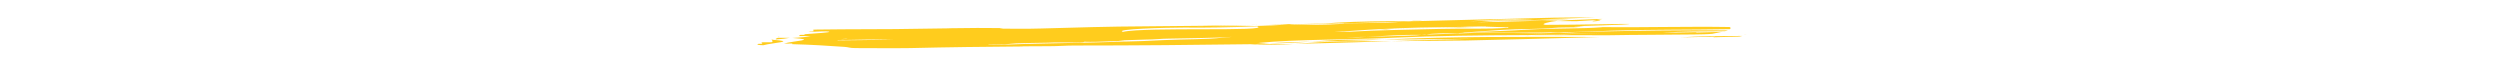 <?xml version="1.0" encoding="utf-8"?>
<!-- Generator: Adobe Illustrator 24.0.3, SVG Export Plug-In . SVG Version: 6.00 Build 0)  -->
<svg version="1.1" id="Ebene_1" xmlns="http://www.w3.org/2000/svg" xmlns:xlink="http://www.w3.org/1999/xlink" x="0px" y="0px"
	 viewBox="0 0 1851 46.7" style="enable-background:new 0 0 1851 46.7;" xml:space="preserve">
<style type="text/css">
	.st0{display:none;}
	.st1{display:inline;}
	.st2{fill:#A7ADFF;}
	.st3{fill:#E3E5FC;}
	.st4{fill:#FFFFFF;}
	.st5{fill:#4B369D;}
	.st6{display:inline;fill:#FDC510;}
	.st7{fill:#F44E4E;}
	.st8{fill:#FDC510;}
	.st9{fill:#978CFF;}
	.st10{display:inline;fill:#D4A79A;}
	.st11{fill:#D4A79A;}
	.st12{fill:#EAC2AB;}
	.st13{fill:#F3AA02;}
	.st14{fill:#5A54FF;}
	.st15{display:inline;fill:#D7384E;}
	.st16{display:inline;fill:#EAC2AB;}
	.st17{display:inline;fill:#F44E4E;}
	.st18{fill:#FFCC1D;}
</style>
<g id="UI" class="st0">
	<g id="Desktop" class="st1">
		<g>
			<path class="st2" d="M1844,262.9h-275.5c-7.4,0-13.5-6.1-13.5-13.5v-201c0-7.4,6.1-13.5,13.5-13.5H1844c7.4,0,13.5,6.1,13.5,13.5
				v200.9C1857.5,256.8,1851.5,262.9,1844,262.9z"/>
			<path class="st3" d="M1835.6,243.8h-259.9c-7.4,0-13.5-6.1-13.5-13.5v-172c0-7.4,6.1-13.5,13.5-13.5h259.9
				c7.4,0,13.5,6.1,13.5,13.5v172C1849.1,237.8,1843,243.8,1835.6,243.8z"/>
			<path class="st3" d="M1722.3,252.5h-21.2c-0.5,0-0.9-0.4-0.9-0.9l0,0c0-0.5,0.4-0.9,0.9-0.9h21.2c0.5,0,0.9,0.4,0.9,0.9l0,0
				C1723.2,252,1722.8,252.5,1722.3,252.5z"/>
			<circle class="st3" cx="1571.1" cy="40.4" r="2.1"/>
			<path class="st4" d="M1580.2,38.3c1.2,0,2.1,0.9,2.1,2.1s-0.9,2.1-2.1,2.1s-2.1-0.9-2.1-2.1S1579,38.3,1580.2,38.3z"/>
			<circle class="st5" cx="1589.4" cy="40.4" r="2.1"/>
			<g>
				<path class="st4" d="M1641.3,157.6h-51.4c-1.4,0-2.5-1.1-2.5-2.5l0,0c0-1.4,1.1-2.5,2.5-2.5h51.4c1.4,0,2.5,1.1,2.5,2.5l0,0
					C1643.8,156.4,1642.6,157.6,1641.3,157.6z"/>
				<path class="st4" d="M1641.3,169h-51.4c-1.4,0-2.5-1.1-2.5-2.5l0,0c0-1.4,1.1-2.5,2.5-2.5h51.4c1.4,0,2.5,1.1,2.5,2.5l0,0
					C1643.8,167.9,1642.6,169,1641.3,169z"/>
				<path class="st4" d="M1641.3,180.5h-51.4c-1.4,0-2.5-1.1-2.5-2.5l0,0c0-1.4,1.1-2.5,2.5-2.5h51.4c1.4,0,2.5,1.1,2.5,2.5l0,0
					C1643.8,179.4,1642.6,180.5,1641.3,180.5z"/>
				<path class="st4" d="M1641.3,193.5h-51.4c-1.4,0-2.5-1.1-2.5-2.5l0,0c0-1.4,1.1-2.5,2.5-2.5h51.4c1.4,0,2.5,1.1,2.5,2.5l0,0
					C1643.8,192.4,1642.6,193.5,1641.3,193.5z"/>
				<path class="st4" d="M1641.3,205h-51.4c-1.4,0-2.5-1.1-2.5-2.5l0,0c0-1.4,1.1-2.5,2.5-2.5h51.4c1.4,0,2.5,1.1,2.5,2.5l0,0
					C1643.8,203.9,1642.6,205,1641.3,205z"/>
				<path class="st4" d="M1641.3,216.5h-51.4c-1.4,0-2.5-1.1-2.5-2.5l0,0c0-1.4,1.1-2.5,2.5-2.5h51.4c1.4,0,2.5,1.1,2.5,2.5l0,0
					C1643.8,215.4,1642.6,216.5,1641.3,216.5z"/>
			</g>
			<g>
				<path class="st4" d="M1718.2,157.6h-51.4c-1.4,0-2.5-1.1-2.5-2.5l0,0c0-1.4,1.1-2.5,2.5-2.5h51.4c1.4,0,2.5,1.1,2.5,2.5l0,0
					C1720.8,156.4,1719.6,157.6,1718.2,157.6z"/>
				<path class="st4" d="M1718.2,169h-51.4c-1.4,0-2.5-1.1-2.5-2.5l0,0c0-1.4,1.1-2.5,2.5-2.5h51.4c1.4,0,2.5,1.1,2.5,2.5l0,0
					C1720.8,167.9,1719.6,169,1718.2,169z"/>
				<path class="st4" d="M1718.2,180.5h-51.4c-1.4,0-2.5-1.1-2.5-2.5l0,0c0-1.4,1.1-2.5,2.5-2.5h51.4c1.4,0,2.5,1.1,2.5,2.5l0,0
					C1720.8,179.4,1719.6,180.5,1718.2,180.5z"/>
				<path class="st4" d="M1718.2,193.5h-51.4c-1.4,0-2.5-1.1-2.5-2.5l0,0c0-1.4,1.1-2.5,2.5-2.5h51.4c1.4,0,2.5,1.1,2.5,2.5l0,0
					C1720.8,192.4,1719.6,193.5,1718.2,193.5z"/>
				<path class="st4" d="M1718.2,205h-51.4c-1.4,0-2.5-1.1-2.5-2.5l0,0c0-1.4,1.1-2.5,2.5-2.5h51.4c1.4,0,2.5,1.1,2.5,2.5l0,0
					C1720.8,203.9,1719.6,205,1718.2,205z"/>
				<path class="st4" d="M1718.2,216.5h-51.4c-1.4,0-2.5-1.1-2.5-2.5l0,0c0-1.4,1.1-2.5,2.5-2.5h51.4c1.4,0,2.5,1.1,2.5,2.5l0,0
					C1720.8,215.4,1719.6,216.5,1718.2,216.5z"/>
			</g>
			<g>
				<path class="st2" d="M1787.3,107.6c-5.9-1.5-7.4-19.3-13.3-19.3c-13,1.2-17.5,18.4-24.9,31.4c1,5.3,5.6,9.4,11.2,9.4h52.1
					c6.3,0,11.4-5.1,11.4-11.4V80.3c-1.8,0.1-3.7,0.8-5.5,2.1C1808,91.3,1800.6,110.5,1787.3,107.6z"/>
				<path class="st4" d="M1812.5,64.9h-52.1c-6.3,0-11.4,5.1-11.4,11.4v41.3c0,0.7,0.1,1.4,0.2,2c7.3-12.9,11.8-30.2,24.9-31.4
					c5.9,0,7.4,17.8,13.3,19.3c13.3,3,20.7-16.3,31.1-25.2c1.9-1.3,3.7-2,5.5-2.1v-4C1824,70,1818.8,64.9,1812.5,64.9z"/>
				<circle class="st2" cx="1793.9" cy="84.9" r="6.6"/>
			</g>
			<path class="st4" d="M1600.8,130.4h106.4c7.4,0,13.5-6.1,13.5-13.5V78.4c0-7.4-6.1-13.5-13.5-13.5h-106.4
				c-7.4,0-13.5,6.1-13.5,13.5v38.5C1587.3,124.3,1593.4,130.4,1600.8,130.4z"/>
			<path class="st4" d="M1762.5,179.6h47.8c7.4,0,13.5-6.1,13.5-13.5l0,0c0-7.4-6.1-13.5-13.5-13.5h-47.8c-7.4,0-13.5,6.1-13.5,13.5
				l0,0C1749,173.5,1755.1,179.6,1762.5,179.6z"/>
			<path class="st4" d="M1762.5,213.5h47.8c7.4,0,13.5-6.1,13.5-13.5l0,0c0-7.4-6.1-13.5-13.5-13.5h-47.8c-7.4,0-13.5,6.1-13.5,13.5
				l0,0C1749,207.4,1755.1,213.5,1762.5,213.5z"/>
		</g>
		<ellipse class="st3" cx="1711.6" cy="324.9" rx="99.5" ry="6.8"/>
	</g>
	<g id="Server" class="st1">
		<g>
			<path class="st2" d="M1595.7,306.3H1545c-2.8,0-5.2-2.3-5.2-5.2v-1.9c0-2.8,2.3-5.2,5.2-5.2h50.7c2.8,0,5.2,2.3,5.2,5.2v1.9
				C1600.9,303.9,1598.6,306.3,1595.7,306.3z"/>
			<path class="st2" d="M1595.7,319.6H1545c-2.8,0-5.2-2.3-5.2-5.2v-1.9c0-2.8,2.3-5.2,5.2-5.2h50.7c2.8,0,5.2,2.3,5.2,5.2v1.9
				C1600.9,317.3,1598.6,319.6,1595.7,319.6z"/>
			<path class="st2" d="M1595.7,333.1H1545c-2.8,0-5.2-2.3-5.2-5.2V326c0-2.8,2.3-5.2,5.2-5.2h50.7c2.8,0,5.2,2.3,5.2,5.2v1.9
				C1600.9,330.8,1598.6,333.1,1595.7,333.1z"/>
		</g>
		<circle class="st4" cx="1544.8" cy="300" r="1.4"/>
		<circle class="st4" cx="1595.5" cy="300" r="1.4"/>
		<circle class="st4" cx="1545.1" cy="312.9" r="1.4"/>
		<circle class="st4" cx="1595.8" cy="312.9" r="1.4"/>
		<circle class="st4" cx="1545.1" cy="326.9" r="1.4"/>
		<circle class="st4" cx="1595.8" cy="326.9" r="1.4"/>
	</g>
	<path id="Paint" class="st6" d="M1632,79.7c0.2-0.1,0.3-0.2,0.5-0.4c5.5-3.7,12-6.8,18.5-5.5c11.4,2.2,16.7,14.9,24,22.5
		c5.2,5.5,13.3,9.6,21.2,8.7c6.6-0.7,7.7-7.8,6.2-13.2c-0.6-2-1.5-3.9-3.1-5.2c-1.5-1.2-5.2-2.9-7.2-1.8c3.4-1.8,7.8-0.9,10.8,1.5
		c10.2,8.1,7.6,25.3-3.3,31.3c-8.4,4.7-18.8,0.6-25.4-5.4c-7.5-6.7-9.9-17.1-16.9-24.2c-1.9-1.9-4-3.6-6.8-3.3
		c-5.6,0.5-6.5,6.4-10.3,9.4c-1,0.8-2.3,1.2-3.5,1c-0.9-0.2-1.6-0.8-2.4-1.3c-3.6-2.2-13.7-1.8-8.5-8.5
		C1627.5,83.1,1629.7,81.3,1632,79.7z"/>
	<g id="Brush" class="st1">
		<g>
			<path class="st5" d="M1571.3,142.3c-2.6,2.9-6.1,6.5-7.6,10.2c-0.1,0.3-0.2,0.7-0.1,1c2,3.8,31.6-23.9,34.7-26.8
				c6.6-6.1,12.8-10.7,18.5-17.7c1.1-1.3,2.2-2.8,2.5-4.5c0.2-1.1-4.9,1.2-5.9,1.7c-7.5,3.8-16.3,10.5-22.4,16.2
				C1584.1,128.7,1577.5,135.4,1571.3,142.3z"/>
			<g>
				<path class="st7" d="M1629.2,93.2c-0.2-1.4-0.5-2.8-1.1-4.1c-1.3-3.1-3.6-6-7.1-6.7c5.6,3.5,0.2,10.4-3.8,13.1
					c-1,0.7-2.1,1.3-3.3,1.8c-3,1.2-7,2.2-7.8,5.8C1616.1,103.4,1623.4,99.4,1629.2,93.2z"/>
				<path class="st2" d="M1606.2,103.2L1606.2,103.2c-1.1,6,2.7,11.9,9.1,10.8c9-1.5,14.9-11.9,13.8-20.8
					C1623.4,99.4,1616.1,103.4,1606.2,103.2z"/>
			</g>
		</g>
	</g>
</g>
<g id="Nature" class="st0">
	<g id="Plant" class="st1">
		<g>
			<path class="st8" d="M1453,312.6c-1.8-2-3.5-4-4.1-6.6c-0.3-1.3,0.2-3.2,1.6-3.3c0.7,0,1.3,0.4,1.9,0.7c2.3,1.2,2.4-1.6,1.7-3
				c-1.1-2.6-2.9-5.2-2.5-8c0-0.2,0.1-0.4,0.2-0.5c0.2-0.2,0.5-0.2,0.8-0.2c1.8,0.2,3.7,2.6,5.5,1.8c4.5-1.9,0.6-12.3,0.3-15.5
				c-0.1-0.6-0.1-1.3,0.2-1.8c0.6-1.1,2.2-1.1,3.2-0.5c1.6,0.9,2.5,2.7,4.2,3.5c1.4,0.6,2.9-0.1,3.9-1.1c3-2.9,3.7-7.7,6.1-11.1
				c1.9-2.8,7.4-7,10.4-3.2c1.4,1.7,0.6,4.2,0,6.4c-0.5,2-1,4.3-0.8,6.4c0.2,1.5,0.8,3,2,3.9c2.4,1.7,6.9,1.7,4.4,5.8
				c-0.8,1.2-1.9,2.1-2.8,3.3c-0.9,1.1-1.5,2.7-1,4c1.1,2.4,8.2,3.3,5.5,7.1c-0.7,1-1.8,1.5-2.8,2.1c-4.9,2.8-0.5,5.3-1.4,9.2
				c-0.3,1.4-1.4,2.5-2.6,3.3c-2,1.2-4.4,1.7-6.5,2.6c-4.3,1.9-8.1,4.7-11.7,7.6c-2.6,2.2-6.8,7.1-10.6,4.7
				c-2.4-1.5-0.9-5.5-0.7-7.7C1457.8,318.3,1455.6,315.5,1453,312.6z"/>
			<g>
				<g>
					<path class="st4" d="M1459.8,333.1c-0.1,0-0.1,0-0.2,0c-0.3-0.1-0.4-0.4-0.3-0.7l18-47.8c0.1-0.3,0.4-0.4,0.7-0.3
						s0.4,0.4,0.3,0.7l-18,47.8C1460.2,333,1460,333.1,1459.8,333.1z"/>
				</g>
				<g>
					<path class="st4" d="M1472.5,300.1c-0.2,0-0.4-0.1-0.5-0.2c-0.2-0.3-0.1-0.6,0.2-0.8l8.8-5.8c0.3-0.2,0.6-0.1,0.8,0.2
						c0.2,0.3,0.1,0.6-0.2,0.8l-8.8,5.8C1472.7,300,1472.6,300.1,1472.5,300.1z"/>
				</g>
				<g>
					<path class="st4" d="M1466.2,317.5c-0.2,0-0.4-0.1-0.5-0.2c-0.2-0.3-0.1-0.6,0.2-0.8l8.8-5.8c0.3-0.2,0.6-0.1,0.8,0.2
						c0.2,0.3,0.1,0.6-0.2,0.8l-8.8,5.8C1466.4,317.5,1466.3,317.5,1466.2,317.5z"/>
				</g>
				<g>
					<path class="st4" d="M1468.3,308.9c-0.2,0-0.4-0.1-0.5-0.3l-5.6-8.7c-0.2-0.3-0.1-0.6,0.2-0.8c0.3-0.2,0.6-0.1,0.8,0.2l5.6,8.7
						c0.2,0.3,0.1,0.6-0.2,0.8C1468.5,308.9,1468.4,308.9,1468.3,308.9z"/>
				</g>
			</g>
		</g>
		<g>
			<path class="st9" d="M1448.3,330.8c-7.6,0.9-14.9,0-17.9-7.8c-1.1-2.8-2.7-3.9-5.5-4.7c-1.4-0.4-2.8-0.8-3.8-1.9
				c-1-1-1.2-2.9-0.2-3.8c0.8-0.8,2.1-0.7,3.3-0.6c1.9,0.2,3.8,0.4,5.6,0.6c0.3,0,0.6,0.1,0.8-0.1c0.8-0.4,0.3-1.6-0.3-2.3
				c-2.2-2.5-4.5-4.9-6.8-7.2c-0.9-0.9-1.8-1.8-2.1-3c-0.4-1.2,0.1-2.7,1.2-3.1c1.6-0.6,3.5,1.1,5,0.3c1.1-0.6,1.2-2.1,0.9-3.3
				c-0.3-1.2-0.8-2.4-0.6-3.6c0.2-1.1,1.2-2.1,2.3-2.3c1.1-0.2,2.4,0.4,3,1.4c0.6,1.1,0.6,2.7,1.7,3.4c0.9,0.6,2.1,0.2,3-0.4
				s1.7-1.4,2.7-1.8c1.7-0.6,3.8,0.6,4.3,2.3c0.4,1.8-0.6,3.8,0.3,5.4c0.8,1.5,2.9,1.7,4.6,1.3s3.3-1,5-0.7c0.6,0.1,1.2,0.4,1.4,0.9
				c0.3,0.6,0,1.3-0.3,1.8c-0.9,1.7-2.4,3-3.3,4.7s-1.1,4,0.3,5.3c0.7,0.7,1.7,1,2.7,1.4c0.9,0.4,1.8,1.1,2,2.1
				c0.2,1.7-1.8,2.7-2.8,4c-1.4,1.7-1,4.2-1.1,6.4c-0.1,6.3-6.3,6.1-11,5"/>
			<g>
				<g>
					<path class="st4" d="M1449.4,332c-0.2,0-0.4-0.1-0.5-0.4l-10.4-27.7c-0.1-0.3,0-0.6,0.3-0.7s0.6,0,0.7,0.3l10.4,27.7
						c0.1,0.3,0,0.6-0.3,0.7C1449.5,332,1449.4,332,1449.4,332z"/>
				</g>
				<g>
					<path class="st4" d="M1442,312.9c-0.1,0-0.2,0-0.3-0.1l-5.1-3.4c-0.3-0.2-0.3-0.5-0.2-0.8c0.2-0.3,0.5-0.3,0.8-0.2l5.1,3.4
						c0.3,0.2,0.3,0.5,0.2,0.8C1442.3,312.8,1442.2,312.9,1442,312.9z"/>
				</g>
				<g>
					<path class="st4" d="M1445.7,323c-0.1,0-0.2,0-0.3-0.1l-5.1-3.4c-0.3-0.2-0.3-0.5-0.2-0.8c0.2-0.3,0.5-0.3,0.8-0.2l5.1,3.4
						c0.3,0.2,0.3,0.5,0.2,0.8C1446,322.9,1445.8,323,1445.7,323z"/>
				</g>
				<g>
					<path class="st4" d="M1444.4,318c-0.1,0-0.2,0-0.3-0.1c-0.3-0.2-0.3-0.5-0.2-0.8l3.2-5c0.2-0.3,0.5-0.3,0.8-0.2
						c0.3,0.2,0.3,0.5,0.2,0.8l-3.2,5C1444.8,317.9,1444.6,318,1444.4,318z"/>
				</g>
			</g>
		</g>
	</g>
</g>
<g id="Man_1" class="st0">
	<path id="Arm_12_" class="st10" d="M1491.8,157.9c0,0-6.9,9.1-7.3,15.8c-0.4,6.6,17.1,9.3,17.1,9.3L1491.8,157.9z"/>
	<g id="Head_9_" class="st1">
		<path id="Neck_8_" class="st11" d="M1511.3,132.5l-0.7,13.8l-10.8,4.2c0,0,6.5-9.5,5.4-17.9
			C1504.1,124.1,1511.3,132.5,1511.3,132.5z"/>
		<path id="Face_9_" class="st12" d="M1520.9,104.4c0,0,2.3,3.1,0.1,12.7c-2.3,9.5-6,17.7-8.9,17.1c-8-1.6-10.7-7.2-13.5-12
			c-3.4-5.9,3.3-20.3,3.3-20.3l6.3-3.4L1520.9,104.4z"/>
		<path id="Hair_9_" class="st5" d="M1529.4,101.8c0.7-2.2-0.5-5.1-2.2-6.5c-0.6-0.5-1.4-0.9-2.2-0.8c-0.6,0.1-1.2,0.3-1.8,0.2
			c-1.8-0.3-2-2.9-3.6-3.4c-1.2-0.4-2.4,0.7-3.7,1c-0.9,0.2-1.9,0-2.9-0.2c-2.7-0.6-5.1-1.8-7.9-2.2c-2.3-0.3-4.7,0-6.8,1.1
			c-2.2,1.2-3.7,3.3-4.6,5.8c-0.5,1.5-0.7,3.1-0.3,4.7c-0.3-1.3-2.6,0.1-2.9,0.6c-1.4,1.9-1.7,6.1-0.9,8.4c0.6,1.8,1.6,3.4,2.1,5.2
			c0.7,2.2,0.9,4.5,2.1,6.5c1.4,2.2,4.1,3.3,6.4,2.7c-0.7-2-1.4-4-1.6-6.1s-3-11.8,7.5-13.8c4.2-0.8,9.2,2.7,13.4,2.8
			c2,0.1,4-0.3,5.8-1.1c1.4-0.6,2.8-2.7,3.6-4.3C1529.3,102.1,1529.4,102,1529.4,101.8z"/>
		<path id="Ear_7_" class="st12" d="M1498.9,111.7c0,0-2.9-3.3-2.6,1.7s3,6.1,3,6.1L1498.9,111.7z"/>
	</g>
	<g id="Leg_31_" class="st1">
		<path id="Skin_16_" class="st11" d="M1473.9,305.2l-6.4,16.7l-5.8-1.6l7.7-17C1469.4,303.3,1472.7,303.7,1473.9,305.2z"/>
		<path id="Shoe_16_" class="st13" d="M1482.4,337.4c-0.2,0.3-2.3,0.2-2.6,0.2c-3.2,0-8,0.3-10.7-1.6c-2.7-1.8-4.4-4.8-6.7-7
			c-1.6-1.5-3.8-2.4-5.7-3.5c-2.1-1.2,2.2-11,4.8-9.4c2.1,1.3,1.1,4.8,6.5,4.4c4.6-0.4,1.7,6.2,7.1,10.1
			C1479.7,334.2,1484.6,333.6,1482.4,337.4z"/>
		<path id="Leg_32_" class="st5" d="M1485.6,245.7c-2.6,14-8,26.8-15.9,38.6c-3.9,5.7-8.1,11.3-12.1,16.9c-5.8,8,13.8,9.9,18.6,11.4
			c3.1,1,7.8,1.2,7.6-1.2c-0.1-0.7-0.6-1.4-1.1-2.1c-4.1-6.3-0.5-12.6,2.3-18.3c8.5-16.9,14.3-36.4,21-54c2.5-6.7,1.4-13.3,1.8-20.7
			c0.2-4.5-7.6-24.3-16.1-19.4c-5.3,3-2.4,14.6-1.8,19.2c0.4,3.2,1.1,6.7,0.6,10C1489.3,232.7,1486.8,239,1485.6,245.7z"/>
	</g>
	<g id="Leg_29_" class="st1">
		<path id="Skin_15_" class="st12" d="M1506.4,310.8l3.9,18l-5.9,1.9l-3-19C1501.4,311.7,1504.5,310.2,1506.4,310.8z"/>
		<path id="Shoe_15_" class="st8" d="M1534.3,335.9c0,0-4.4,1.5-12.8,2.1s-17.8,0.9-19.5-0.3c-1.7-1.2-2.8-11.9,0-11.9
			s3.9,4.1,8.8,0.4c4.2-3.1,7.6,2.7,15,4.3C1533.2,332.1,1536.2,332.7,1534.3,335.9z"/>
		<path id="Leg_30_" class="st14" d="M1521.6,315.9c-0.3-0.7-1-1.2-1.7-1.7c-5.9-4.7-4.4-11.8-3.5-18.1c2.2-14.8-0.2-29.7-1-44.5
			c-0.9-14.5,0.6-29,3.9-43.1c1.2-5.1,2.9-13-5.1-11.5c-3.8,0.7-7.5,0.6-11.2-0.1c-2-0.3,0-1-2-0.3c-6.8,2.2-9.4,15.1-8,19.6
			c2.8,9,3.7,17.6,4.2,27.1c0.6,13.5,2.9,27,1.3,40.3c-0.8,6.5-1.7,13.1-2.6,19.6c-0.5,3.8-3.7,12.2-1.6,15.6
			c2.9,4.7,16,0.7,20.4,0.6C1518.1,319.3,1522.6,318.1,1521.6,315.9z"/>
	</g>
	<path id="Body_13_" class="st15" d="M1515.8,172c-2-8,0.2-21.6-5.5-27.6c-0.6-0.6-1.2-1.2-2-1.6c-7.1-3.2-11.4,2.6-14.5,7.7
		c-3.1,5.1-3,10.6-4.5,16.3c-1.7,6.5-1.4,13.2-1.5,19.9c-0.1,4.1,0.4,8.1,0.2,12.2c-0.2,2.8-0.6,5.7-1.2,8.4
		c-0.4,1.8-2.8,5.5-2.1,7.4c0.6,1.5,3.1,0.9,4.4,1c4.9,0.2,9.6-1.3,13.9-3.4c3.9-1.9,7.4-5,12-5.4c2.3-0.2,9.4,0.7,8.4-3.4
		c-2.4-9.7-5.2-18-6.2-24.9C1516.8,176.4,1516.4,174.2,1515.8,172z"/>
	<path id="Arm_11_" class="st16" d="M1525.7,178.7c0,0,8.3,9.2,9.7,7.9s26.3-27.9,27.5-30.8c1.2-2.9,4.2-11.3,3.9-13
		s-1.1-1.5,2.2-2.1c3.3-0.6,9.6-0.7,9.1,0.5c-0.5,1.3-3.1,1.4-3.1,1.4s3.4,0.8,2.1,1.5s-5.5,1.3-5.1,2.5s1,4,0.8,6.4
		s-1.1,3.5-3.9,5.2s-3.2,0.5-4.9,3.9c-1.6,3.4-26,32.5-27.6,33.7s-2,2.5-5.4-0.7c-3.5-3.2-9.6-11.1-14.4-16.2
		c-4.5-4.7-6.3-11.3-6.3-11.3l7.2-1.1C1517.5,166.6,1518.3,171.7,1525.7,178.7z"/>
	<path id="Body_12_" class="st17" d="M1520.4,166.8c0,0-5.7-18.6-13.2-15.1s3,23.4,3,23.4l12.1-6L1520.4,166.8z"/>
</g>
<g>
	<g>
		<g>
			<g>
				<path class="st18" d="M574.3,29.3c-1.5,0-3,0-3,0c0,0.1,0,0.1,0.1,0.2C572.4,29.3,573.4,29.3,574.3,29.3z"/>
				<path class="st18" d="M577.2,27.1c-0.3,0-0.6,0-1,0c0.1,0.1,0.1,0.1,0.2,0.2C576.8,27.2,577,27.2,577.2,27.1z"/>
				<path class="st18" d="M571.3,29.4c0.3,0.6,1.5,1.3-0.1,1.9c-1.6,0-5,0-6.7,0c-1.6,0.4,0,0.7,0,1.1c-1.6,0-3.4,0-3.4,0.2
					c-1.1,0.5,0.7,0.8,4,0.9C572.4,31.5,590.8,30.8,571.3,29.4z"/>
				<path class="st18" d="M584.7,28c-2.9,0-5.9,0-8.8,0c-0.9,0.4-2.2,0.8-1.3,1.2C579.2,28.9,582,28.5,584.7,28z"/>
				<path class="st18" d="M1269,27.3c0-0.1,0.2-0.2,1.6,0C1270.1,27.2,1269.6,27.3,1269,27.3c0,0.1,0.1,0.3-0.7,0.3
					c5.8-0.2,12.7-0.4,19.4-0.5c0.9-0.2,1.7-0.4,2.5-0.5c-16.4,0.1-32.8,0.1-46.2,1.1C1253.3,27.5,1259.8,27.3,1269,27.3z"/>
				<path class="st18" d="M1291.4,25.4c0.5,0,1.1,0,1.6,0C1291.5,25.3,1291.4,25.4,1291.4,25.4z"/>
				<path class="st18" d="M998.6,29.4c-10.2,0.2-19,0.7-28,1.4c19.1-0.5,38.7-0.7,53.2-1.5C1015.5,29.4,1007.1,29.4,998.6,29.4z"/>
				<path class="st18" d="M925.9,33.2c12.5,0.4,22.9-0.1,32.8-0.7c-10.1,0.2-20,0.3-30,0.5C927.8,33,926.8,33.1,925.9,33.2z"/>
				<path class="st18" d="M939.8,32.1c11.4,0,21.2-0.6,30.8-1.3C959.8,31.1,949.3,31.4,939.8,32.1z"/>
				<path class="st18" d="M1167.2,15.7c7.5-0.5,12.2-0.7,14.7-0.8c1.2-0.3,2.6-0.5,4.7-0.9c-0.5,0-0.9,0-1.4,0
					c-7.8,0.4-15.7,0.6-23.7,0.9c-3.3,0.2-6.4,0.5-9,0.7C1157.4,15.7,1162.4,15.7,1167.2,15.7z"/>
				<path class="st18" d="M1181.9,14.9C1172.1,17.1,1192.1,14.7,1181.9,14.9L1181.9,14.9z"/>
				<path class="st18" d="M1133.1,26.1c-0.4,0-0.7,0-1.2,0c-1.1,0-2.3,0.1-3.4,0.1C1130.1,26.2,1131.6,26.2,1133.1,26.1z"/>
				<path class="st18" d="M1039.6,21.1c6.6-0.1,13.3-0.2,19.8-0.4c-13.4,0.2-27,0.4-38.2,0.9c1.6,0,3.4,0.2,5,0.2
					C1029.5,21.4,1034.5,21.1,1039.6,21.1z"/>
				<path class="st18" d="M1185.4,24.4c-18.3,0.5-36.2,1-53.5,1.6c-35.3,0.1-69.2,0.5-99.7,1.9c-26.9,1.5-73.9,1.1-100.7,3.9
					c2.9,0.1,5.6,0.1,8.4,0.1c-3.9,0.3-7.6,0.5-11.1,0.8c-44.3,0.6-87.9,1-133.2,1c-6.7,0-11.7,0.5-18.4,0.5
					c-6.8,0-13.4,0.1-20.2,0.1c0,0,0.1,0.1,0.3,0.1c-27.6,0.2-54.9,0.5-83.5,1.2c-13.4,0.2-26.9,0-40.2,0c-5,0-5-0.7-8.4-0.9
					c-13.4-0.9-23.5-1.6-38.6-2c0,0,0-0.4,0-0.5c-2.3,0.1-4.4,0.1-6.1,0c7.2-2,25.6-2.7,6.2-4.1l0,0c1.1-0.1,2.1-0.1,3-0.2
					c0.1,0,0.2,0,0.4,0l0,0c4.5-0.3,7.4-0.6,10.1-1.2c-2.9,0-5.9,0-8.8,0c0.5-0.3,0.9-0.5,0.6-0.7c0.3-0.1,0.5-0.1,0.8-0.2
					c1.3,0,2.4,0,2.4,0c0.5-0.2,0.7-0.3,1-0.5c7.7-0.7,19.8-1.2,17.5-1.9c-1.8-0.4-7.5-0.1-13.8,0.2c-0.4-0.1-0.8-0.1-1.3-0.2
					c8.4-0.2,0-1.3,5-1.5c6.7,0,13.4-0.2,20.2-0.2c27.3,0,50.3-0.2,77.2-0.7c1.2,0,2.4,0,3.5-0.1c13-0.2,25.3-0.3,38.1-0.1
					c-0.8,0.1-1.6,0.3-2.5,0.4c10.3,0.1,20.5,0.2,30.8-0.1c25.2-0.7,50.3-1.5,77.2-1.6c28.2-0.2,55.2-0.5,83.8-1.1
					c-11.6,0.4-23.3,0.7-35.3,0.9c-5.4,0-10.7,0-15.9,0c5.4,0.1,10.7,0,15.9,0c20.7,0.1,42,0.3,57.9-1.4c1.7,0.2,1.7,0.4,3.4,0.4
					c11.7,0,23.5,0.2,33.5-0.5c0-0.2,5.1-0.2,3.4-0.5c10.1-0.2,21.8-0.2,31.9-0.5c4.4-0.1,8.7-0.5,13.1-0.9
					c36.1-0.9,71.7-1.9,110.5-2.8c9.6-0.2,20.8-0.2,30.5-0.2c-14.4,0.6-29.2,1.1-44.2,1.5c-14.5-0.1-28.5-0.1-40.1,0.8
					c-2.6,0.2-5.4,0.4-8,0.5c16.2-0.4,32.3-0.8,48.1-1.3c8.6,0.1,17.4,0.2,26.1,0.2c-0.2,0-0.4,0-0.5,0c-6.8,0.3-13.6,0.5-20.5,0.6
					c-13-0.1-25.4-0.1-36.2,0.5c-1.4,0.1-2.6,0.2-3.9,0.3c-2.6,0.2-5.4,0.4-8,0.5c10-0.3,19.9-0.5,29.8-0.7
					c6.1-0.2,12.2-0.4,18.3-0.5c3.8,0,7.6,0.1,11.5,0.1c-0.4,0-0.8,0.1-1.2,0.2c-3.4,0.2-12.8,2.3-7.7,2.8c25.8,0,62.1-0.9,62.1-0.7
					c1.6,0.7-42.6,1.6-41,1.8c2.5,0.1,5,0.2,7.5,0.2c-2.4,0.2-4.6,0.3-6.8,0.5c-5,0.2-11.7,0-15.1,0.4c-11.7,1.1-25.2,0.7-38.6,1.5
					c-8.4,0.5-18.4,1.3-28.5,2c0,0.4-5.1,0.2-3.4,0.5c-9.4,0-20.4,0-24.5,1c-0.3,0-0.5,0-0.7,0c-0.6,0-1.6,0.1-2.6,0.2
					c-15.7-0.2-26.8,0.8-41.1,1.5c-4.9,0.1-9.9,0.2-15.1,0.2c3.4,0,8.4,0.2,11.7,0c1.1-0.1,2.2-0.1,3.3-0.2
					c12.7-0.3,24.9-0.7,37-1.1c1-0.1,2.5-0.3,4.1-0.4c0.9,0,1.7,0,2.6,0c0.2-0.1,0.5-0.2,0.7-0.2c11.6-0.5,24.7-0.7,34.5-1.2
					c18.6-0.6,38.5-0.3,57.5-0.2c-9.4,0.3-18.8,0.6-27.9,1c11.4-0.3,22.3-0.6,32.8-0.9c1.6,0,3.2,0,4.8,0h10.1
					c-3.2-0.1-6.3-0.2-9.4-0.2c6.3-0.2,12.4-0.5,18.5-0.6c33.6-0.8,68.4-1.3,102.5-1c-0.6,0.2-1.5,0.5-2.3,0.6
					c-16.4,0.1-32.8,0.1-46.2,1.1c9.4,0,16-0.3,25.2-0.4c0,0.1,0.1,0.3-0.7,0.3c5.8-0.2,12.7-0.4,19.4-0.5c-2.1,0.5-4.5,0.9-6.9,1.4
					c-3.4,0.4-8.4,0.4-13.4,0.5c-21.8,0.3-42.3,0.2-63.8,0.6c-19.1-0.1-38.2-0.1-57-0.1C1151.7,25.6,1168.8,25.1,1185.4,24.4z
					 M622.2,29.1c1.7-0.1,3.5-0.2,5.3-0.3c-0.3,0-0.5-0.1-0.8-0.1C625,28.7,623.5,28.9,622.2,29.1z M661.5,29.3
					c-11.5-0.3-26.7,0.1-41.3,0.4c-0.1,0.1-0.1,0.1-0.1,0.2C632.3,29.9,647.4,29.5,661.5,29.3z M707.5,33c-0.1,0-0.2,0-0.3-0.1V33
					C707.4,33,707.4,33,707.5,33z M912,27.3c-13.4,0.9-30.3,0.9-47,1.3c-5,0-10.1,0.7-16.8,0.7c-8.4,0.2-13.4,0.5-20.2,0.7l5.1,0.4
					c-11.7-0.2-18.4,0.9-30.3,0.5c0,0.2-1.6,0.5-3.4,0.5c-8.4,0.2-16.8-0.2-23.5,0.2c-8.4,0.2-16.8,0.2-23.5,0.5
					c-1.7,0-5,0.5-8.4,0.7c-4.1,0.1-8.2,0.1-12.3,0.2c0.2,0.1,0.4,0.1,0.5,0.2c3.4,0,6.7,0,10.1-0.1c10.1-0.4,21.8-0.7,31.9-0.9
					c25.2-0.4,48.7-1.1,72.1-1.8c5-0.2,10.1-0.5,15.1-0.7c15.1-0.7,33.6-0.5,43.6-1.8C907,27.6,910.3,27.6,912,27.3z M930.8,19.5
					c-17.7,0.7-37.3,1.1-54.1,0.9c-13.4,0-52.1,1.1-45.3,3.2C848.1,19.8,942.5,23.6,930.8,19.5z M1070.9,16.3
					c-7,0.3-13.8,0.5-21.8,0.5C1056.2,16.6,1063.5,16.4,1070.9,16.3z M999.3,23.5c21.8-1.3,45.3-1.5,67.1-2.1
					c16.8-0.5,35.3,0.4,50.3-0.9c0-0.2,0-0.4,0-0.5l-1.6,0.2c-5.9-0.1-10.6-0.4-15.5-0.5c0.3,0,0.5,0,0.9-0.1c-0.5,0-1,0-1.5,0
					c-3.3-0.1-6.7-0.1-10.6,0c-1.8,0.1-3.6,0.2-5.5,0.3c-21,0.3-42.6,0.5-61.6,1.7c-11.7,0.5-21.8,1.5-33.5,2
					C990.9,23.5,995.9,23.7,999.3,23.5z"/>
				<path class="st18" d="M1154.4,24c7.3-0.2,14.5-0.5,21.9-0.6c5.7-0.2,11.4-0.5,17-0.7c27-0.9,58.4-0.6,87.4-1.1
					c0.8-0.5,1-1.1-0.1-1.6c-31.4-0.5-62.9,0.4-94.3,0.1c-0.3,0-0.5,0-0.7,0.1c-13.4,1.1-35.3,0.7-52.1,1.6
					c-16.8,1.1-33.6,1.5-50.3,2.3C1107.5,24.1,1130.6,23.7,1154.4,24z"/>
				<path class="st18" d="M958.7,32.4c6.5-0.1,13.2-0.2,19.8-0.4c18.5-0.5,35-0.9,51.8-1.6c-12.4,0.1-24.8,0.2-37.3,0.2
					C980.6,30.9,969.9,31.8,958.7,32.4z"/>
				<path class="st18" d="M1044,30c-4.6,0.2-9.2,0.4-13.6,0.5c18.3-0.2,36.4-0.4,54.6-0.5c29.8-0.7,59.6-1.4,89.4-2.3
					c3.4-0.1,6.7-0.2,10.1-0.3c-55.4-0.2-110.8-0.4-157.8,1.8c-0.8,0.1-1.8,0.1-2.7,0.1c22.4-0.1,44.5-0.4,66.7-0.6
					C1074.9,29.1,1059.5,29.5,1044,30z"/>
				<path class="st18" d="M1147.5,24.3c1.6,0,3.3,0,4.8,0c1.9-0.1,3.7-0.1,5.5-0.2c-1.1,0-2.3,0-3.4-0.1
					C1152.1,24.1,1149.7,24.2,1147.5,24.3z"/>
				<path class="st18" d="M1099.6,19.6c-0.2,0-0.5,0-0.6,0c-5.3,0.1-10.7,0.2-16.2,0.3c-7.5,0.4-15.4,0.6-23.3,0.8
					C1074,20.4,1088.3,20.3,1099.6,19.6z"/>
				<path class="st18" d="M1053.1,15.4c-1.6,0-5,0-6.7,0c-1,0.1-2,0.2-3.1,0.4c1.5,0,3.2,0,4.7,0L1053.1,15.4z"/>
				<path class="st18" d="M953.9,18.3c29.7-0.7,57.6-1.5,85.3-2.2c1.4-0.1,2.7-0.3,4-0.4c-18.5-0.1-37,0.1-54.1,1.1
					c-3.4,0.2-8.4,0.7-11.7,0.7c-15.9,0.2-31,0.7-46.2,1.3c7.2-0.2,14.5-0.3,22-0.5C953.6,18.3,953.7,18.3,953.9,18.3z"/>
			</g>
		</g>
	</g>
</g>
</svg>
